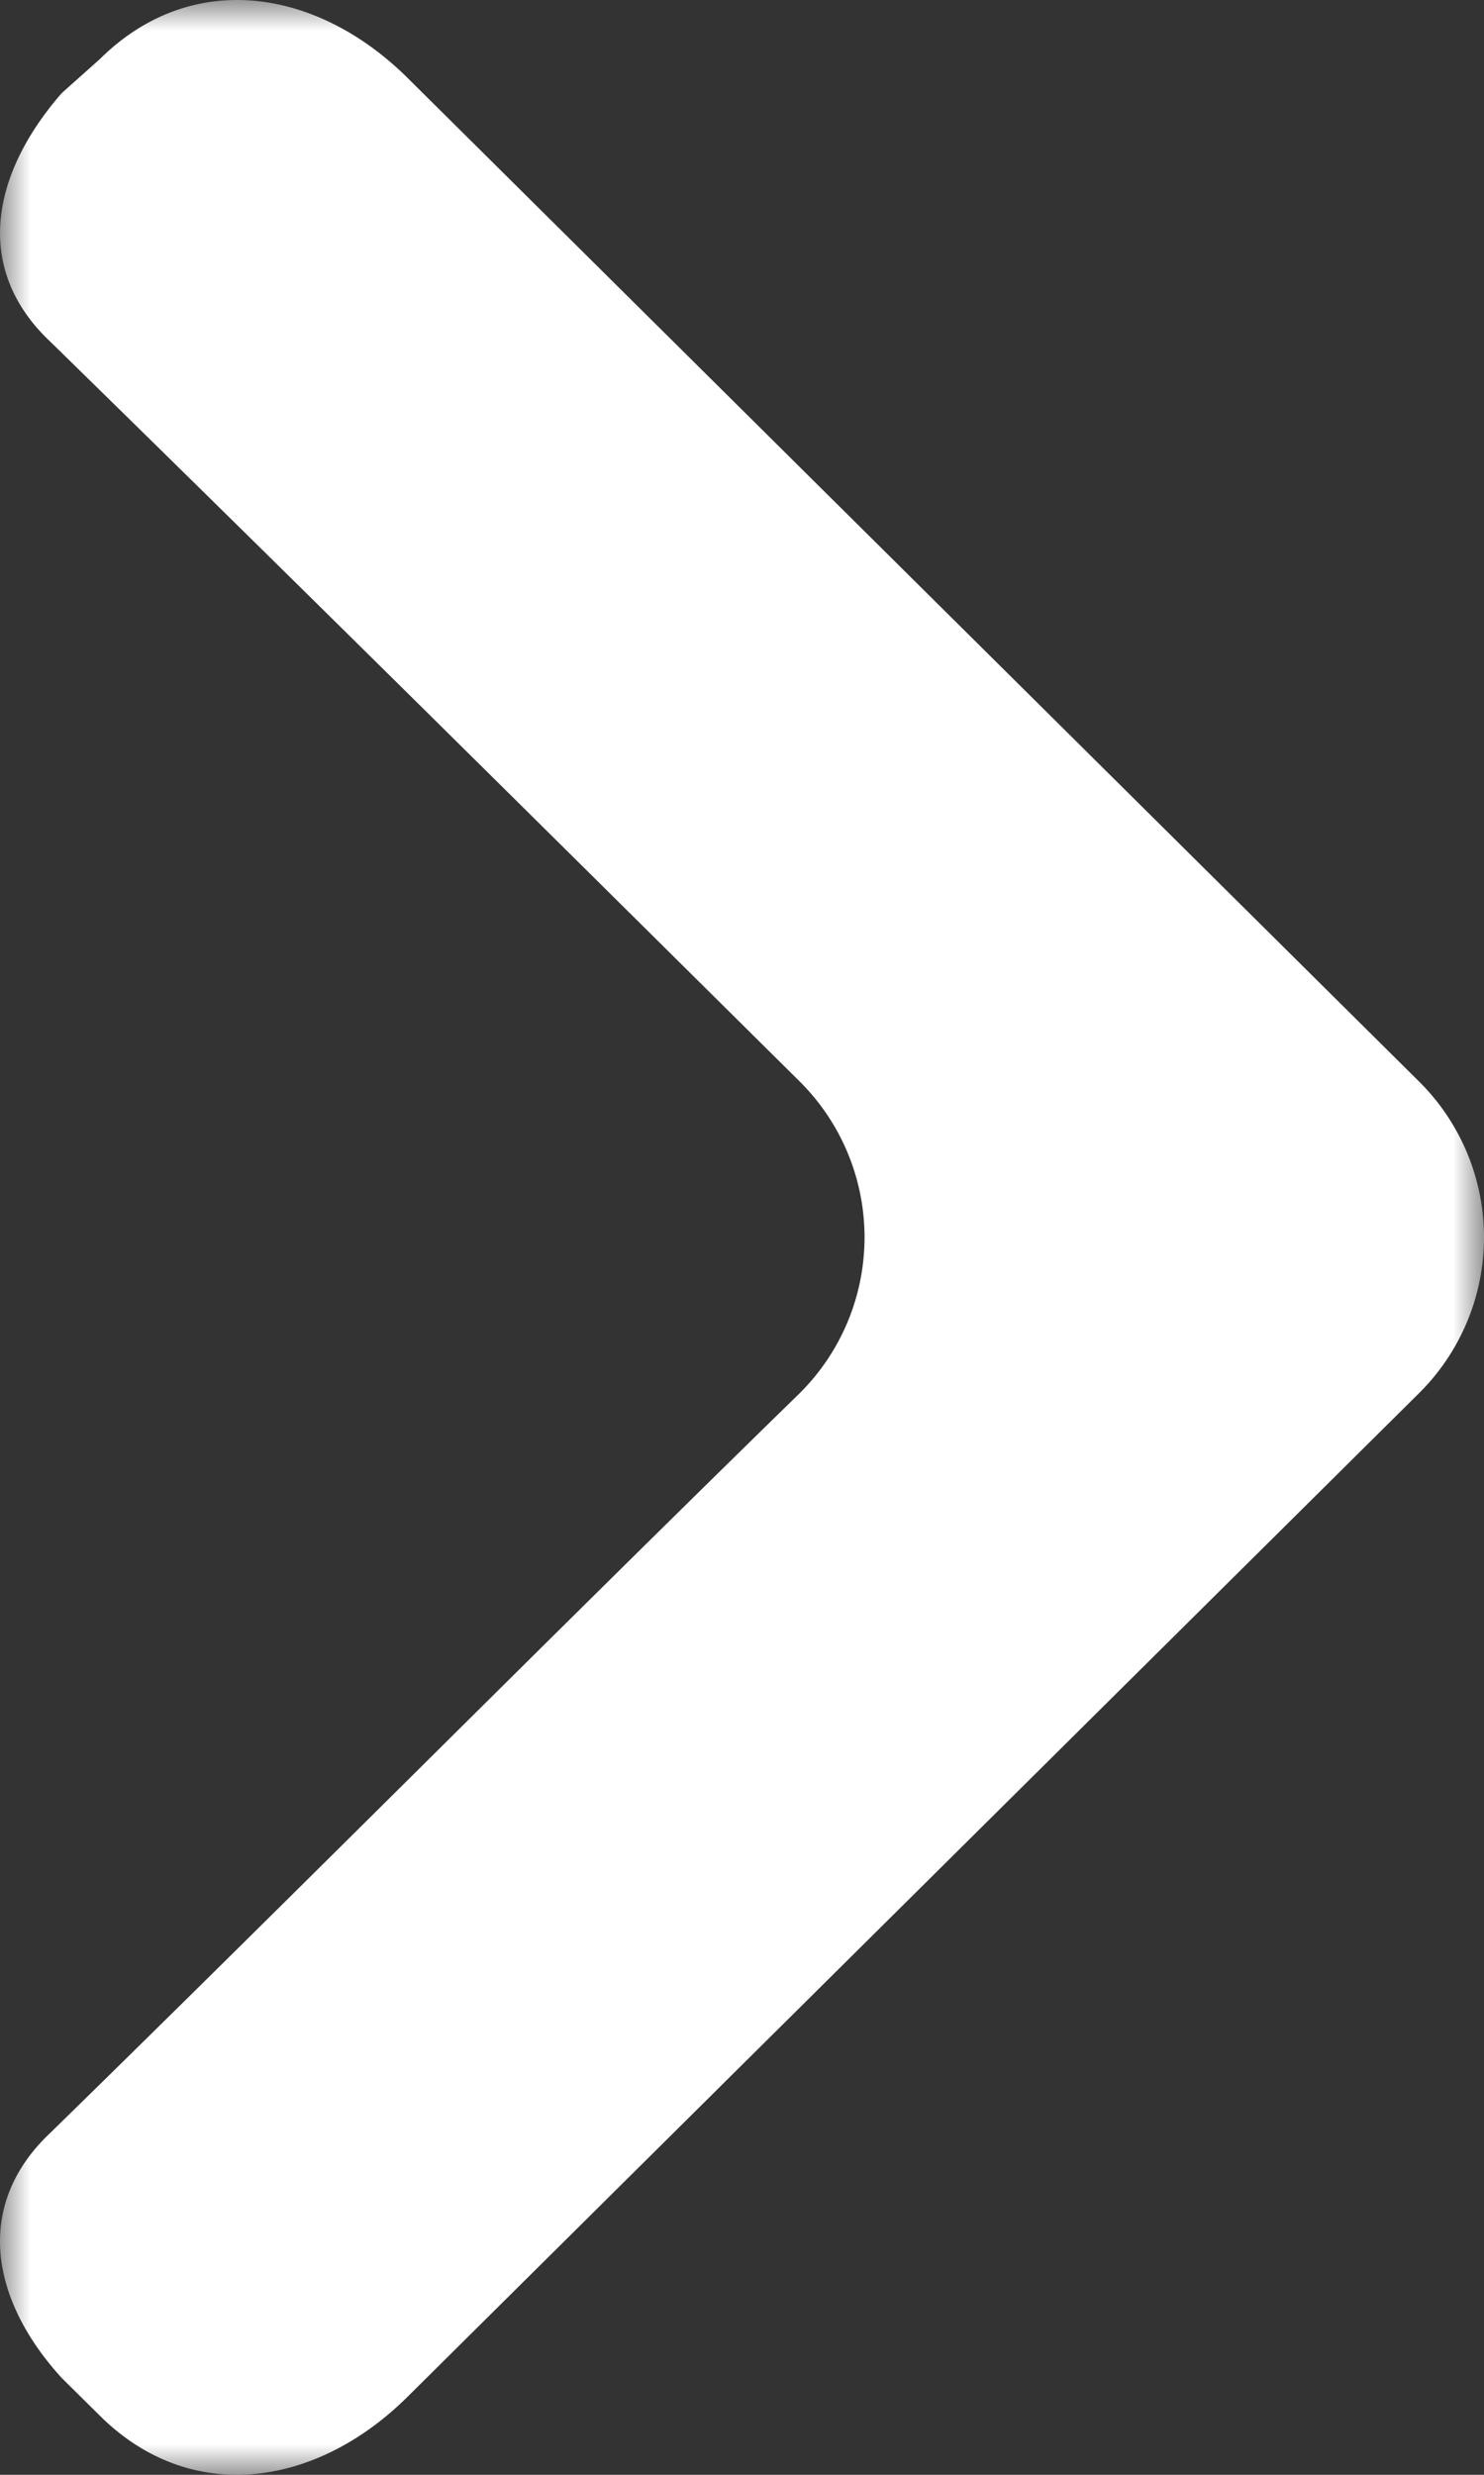 <svg width="24" height="40" xmlns="http://www.w3.org/2000/svg" xmlns:xlink="http://www.w3.org/1999/xlink" class="svg-src">
	<rect width="100%" height="100%" fill="#333333" stroke="none"/>
	<defs>
		<path id="a" d="M0 40V0h24v40z"/>
	</defs>
	<g transform="matrix(-1 0 0 1 24 0)" fill="none" fill-rule="evenodd">
		<mask id="b" fill="#fff">
			<use xlink:href="#a"/>
		</mask>
		<path d="M11.078 22.529a3.55 3.55 0 0 1 0-5.06c4.058-4.02 8.053-7.981 12.106-11.944 1.231-1.156.986-2.68-.184-4.022l-.614-.547c-1.475-1.462-3.503-1.157-4.978.304L1.062 17.469a3.545 3.545 0 0 0 0 5.06l16.347 16.21c1.474 1.461 3.503 1.768 4.977.305l.615-.608c1.17-1.282 1.414-2.807.184-3.964-4.054-3.96-8.049-7.983-12.107-11.943" fill="#FFF" mask="url(#b)"/>
	</g>
</svg>
